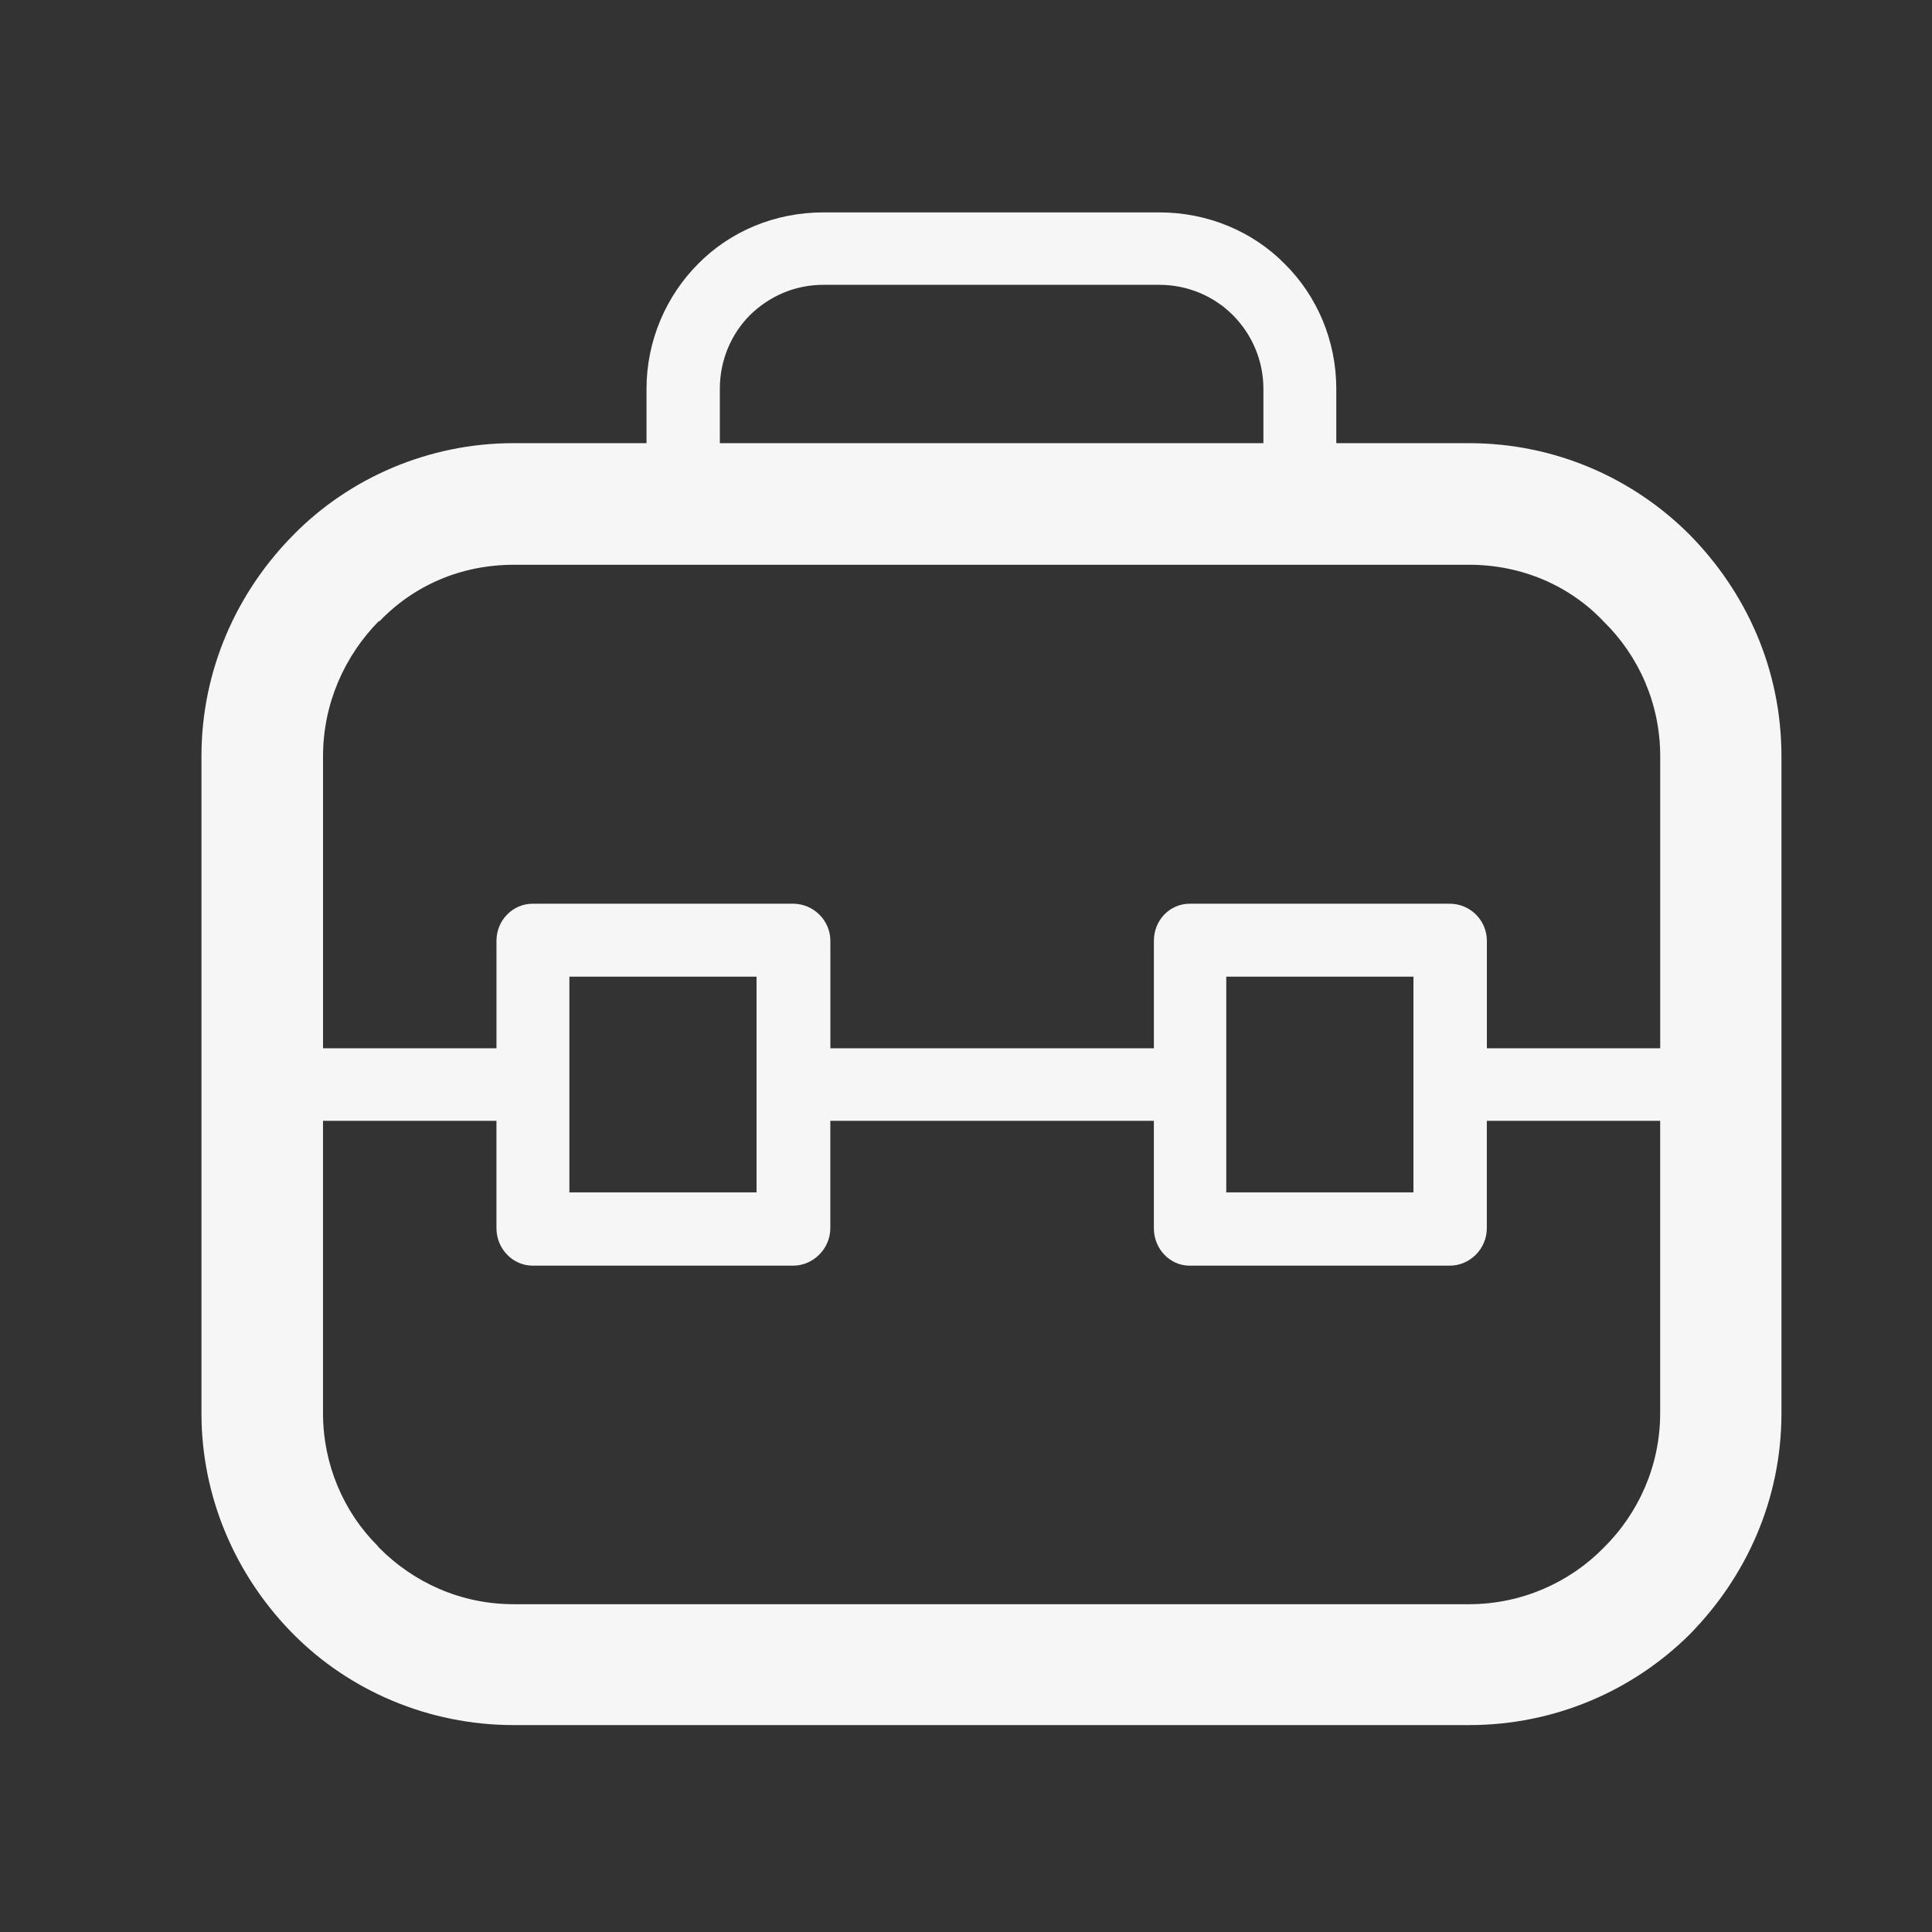 <?xml version="1.0" encoding="utf-8"?>
<!-- Generator: Adobe Illustrator 15.0.2, SVG Export Plug-In . SVG Version: 6.00 Build 0)  -->
<!DOCTYPE svg PUBLIC "-//W3C//DTD SVG 1.1//EN" "http://www.w3.org/Graphics/SVG/1.1/DTD/svg11.dtd">
<svg version="1.1" id="Ebene_1" xmlns="http://www.w3.org/2000/svg" xmlns:xlink="http://www.w3.org/1999/xlink" x="0px" y="0px"
	 width="80px" height="80px" viewBox="0 0 80 80" enable-background="new 0 0 80 80" xml:space="preserve">
<rect x="0" y="0" width="80" height="80" fill="#333333" stroke="none"/>
<g display="none">
	<path display="inline" fill="#FFFFFF" d="M61.337,41.274c-1.433,0-2.589,1.157-2.589,2.591v22.733H21.282V43.865
		c0-1.434-1.174-2.591-2.607-2.591c-1.433,0-2.572,1.157-2.572,2.591v25.25v0.074c0,1.412,1.139,2.586,2.572,2.586h42.591h0.071
		c1.415,0,2.572-1.174,2.572-2.586V43.865C63.909,42.432,62.752,41.274,61.337,41.274L61.337,41.274z M49.233,61.733L49.233,61.733
		c0.846,0,1.524-0.683,1.524-1.528V44.469c0-0.846-0.679-1.561-1.524-1.561H30.795c-0.862,0-1.542,0.715-1.542,1.561v15.736
		c0,0.846,0.679,1.528,1.542,1.528H49.233L49.233,61.733z M32.338,46.029L32.338,46.029h15.316v12.579H32.338V46.029L32.338,46.029z
		 M72.888,40.905L72.888,40.905L41.87,9.923l-0.037-0.037c-1.01-1.046-2.644-1.046-3.654,0L7.124,40.905
		c-1.01,1.01-1.01,2.644,0,3.654c1.01,1.029,2.644,1.029,3.654,0l29.22-29.2l29.218,29.2c1.028,1.029,2.645,1.029,3.672,0
		C73.881,43.549,73.881,41.915,72.888,40.905L72.888,40.905z"/>
</g>
<g display="none">
	<path display="inline" fill="#F6F6F6" d="M57.93,67.381c0,1.239-1.013,2.237-2.219,2.237c-1.254,0-2.255-0.998-2.255-2.237
		c0-2.68-1.077-4.679-2.569-6.109c-2.38-2.267-5.664-3.281-7.616-3.425c-1.618-0.159-3.074-0.826-4.155-1.903h-0.012
		c-1.065-1.096-1.731-2.523-1.731-4.174v-0.936c0-0.841,0.476-1.585,1.207-1.967c1.456-0.984,2.251-2.983,2.9-4.587
		c0.621-1.49,1.109-2.774,2.109-3.663l0,0l0.032-0.064l0.097-0.079c0.569-0.524,1.3-1.493,1.711-2.523
		c0.286-0.825,0.383-1.666-0.157-2.253l-0.049-0.095H45.19c-0.488-0.603-0.665-1.745-0.428-2.507l0,0
		c0.428-1.412,0.763-2.729,0.904-3.998c0.145-1.221,0.177-2.348,0-3.395H45.65c-0.189-1.349-1.223-3.681-2.634-5.363
		c-0.774-0.872-1.602-1.523-2.284-1.396c-0.791,0.095-1.553,0-2.251-0.316c-0.666-0.333-1.267-0.825-1.682-1.507
		c-0.347-0.492-1.202-0.809-2.203-0.984c-1.319-0.238-2.808-0.206-3.921-0.206c-2.667,0.046-4.95,0.601-6.741,1.807
		c-1.589,1.063-2.812,2.699-3.57,4.982l0,0l0,0c-0.617,1.761-0.952,3.744-0.92,5.615c0.032,1.795,0.314,3.459,0.952,4.841
		c0.093,0.3,0.173,0.617,0.173,0.904c0,0.587-0.206,1.142-0.589,1.585v0.032l0,0l-0.061,0.063c-0.444,0.573-0.383,1.397-0.113,2.19
		l0.017-0.065c0.411,1.111,1.206,2.112,1.747,2.634h0.032l0.189,0.192c0.92,0.888,1.396,2.126,1.965,3.567
		c0.702,1.699,1.524,3.778,3.142,4.744c0.698,0.414,1.109,1.144,1.109,1.904l0,0v0.841c0,1.666-0.682,3.11-1.743,4.174
		c-1.077,1.077-2.542,1.744-4.126,1.903c-1.985,0.144-5.269,1.158-7.612,3.425c-1.525,1.431-2.602,3.43-2.602,6.109
		c0,1.239-1.017,2.237-2.255,2.237s-2.219-0.998-2.219-2.237c0-4.06,1.666-7.124,3.965-9.345c3.203-3.062,7.677-4.441,10.343-4.679
		c0.541-0.032,1.017-0.271,1.347-0.589c0.206-0.189,0.335-0.442,0.383-0.696c-2.114-1.73-3.062-4.125-3.856-6.123
		c-0.383-0.952-0.714-1.762-0.919-2.016l-0.049-0.032l0,0l0,0l-0.032-0.032c-2.553-2.315-4.711-6.648-2.775-10.01
		C15.287,32.145,15,30.305,15,28.401c-0.028-2.394,0.351-4.887,1.113-7.108c1.109-3.284,2.933-5.647,5.361-7.233
		c2.505-1.714,5.619-2.507,9.108-2.587c1.283-0.03,3.078-0.03,4.805,0.27c1.952,0.381,3.84,1.142,4.982,2.745
		c2.359-0.238,4.425,1.093,6.026,3c0.763,0.871,1.444,1.902,2.018,2.981c1.428-0.301,3.073-0.206,4.663,0.081l0.157,0.03
		c2.315,0.492,4.555,1.555,5.619,2.808c1.98-0.079,3.744,1.033,5.075,2.62c1.649,1.934,2.855,4.774,3.143,6.44
		c0.266,1.92-0.081,3.441-0.428,4.917c-0.146,0.682-0.303,1.349-0.335,1.936c1.077,1.698,0.968,3.601,0.335,5.267
		c-0.557,1.444-1.444,2.634-2.525,3.729c-0.347,0.347-0.569,1.142-0.763,1.569c-0.633,1.587-1.38,3.459-2.948,4.903
		c0.032,0.157,0.112,0.316,0.189,0.411c0.129,0.144,0.383,0.222,0.794,0.286c2.251,0.189,6.06,1.35,8.758,3.949
		c1.965,1.888,3.393,4.522,3.393,7.965c0,1.239-1.017,2.237-2.219,2.237c-1.254,0-2.255-0.998-2.255-2.221
		c0-2.094-0.854-3.648-2.028-4.792c-1.84-1.745-4.475-2.538-6.031-2.713v0.016c-1.727-0.141-2.981-0.871-3.885-1.95
		c-0.903-1.142-1.319-2.634-1.319-4.189c0-0.825,0.464-1.555,1.146-1.937c1.109-0.744,1.743-2.315,2.283-3.6l0,0
		c0.492-1.285,0.92-2.381,1.808-3.189l0.032-0.016l0.064-0.063c0.428-0.397,1.013-1.158,1.331-1.967
		c0.19-0.541,0.255-1.079-0.064-1.444c-0.363-0.413-0.54-0.873-0.568-1.414c-0.064-1.363,0.173-2.567,0.476-3.773
		c0.254-1.047,0.492-2.19,0.348-3.221c-0.19-1.079-0.98-2.918-2.126-4.236c-0.541-0.651-1.109-1.095-1.521-1.047
		c-0.697,0.095-1.428,0-2.062-0.302l-0.129-0.063c-0.572-0.303-1.049-0.698-1.396-1.255l-0.032-0.032
		c-0.314-0.444-1.585-0.936-3.078-1.267l-0.146-0.032c-0.758-0.143-1.536-0.222-2.17-0.191l0.097,0.316h-0.032
		c0.222,1.525,0.222,3.048,0.032,4.633c-0.161,1.238-0.415,2.571-0.827,3.935c2.11,3.378,0.065,7.678-2.521,10.154l-0.081,0.078
		l-0.032,0.032l0,0l-0.061,0.032c-0.21,0.206-0.557,1.047-0.956,2.048c-0.791,1.966-1.71,4.298-3.76,5.996
		c0.049,0.333,0.178,0.604,0.399,0.793v0.03v0.032c0.347,0.286,0.823,0.524,1.363,0.557c2.667,0.237,7.141,1.617,10.327,4.679
		C56.268,60.257,57.93,63.321,57.93,67.381L57.93,67.381z"/>
</g>
<g>
	<path fill="#F6F6F6" d="M34.096,8.795h13.913c2,0,3.859,0.787,5.181,2.125c1.34,1.322,2.143,3.178,2.143,5.179v2.252h5.502
		c3.553,0,6.787,1.445,9.125,3.786c2.34,2.376,3.806,5.57,3.806,9.18v27.201c0,3.59-1.466,6.788-3.806,9.164
		c-2.338,2.32-5.572,3.75-9.125,3.75H21.27c-3.536,0-6.802-1.43-9.108-3.75l-0.16-0.163c-2.25-2.34-3.66-5.519-3.66-9.001V31.316
		c0-3.57,1.463-6.804,3.819-9.18c2.306-2.34,5.573-3.786,9.108-3.786h5.502v-2.252c0-2.001,0.821-3.857,2.143-5.179
		C30.237,9.582,32.078,8.795,34.096,8.795L34.096,8.795z M54.134,23.386L54.134,23.386c-0.105,0-0.229,0-0.319,0h-0.036H28.272
		c-0.088,0-0.178,0-0.25,0H21.27c-2.178,0-4.141,0.854-5.572,2.356v-0.036c-1.43,1.449-2.322,3.43-2.322,5.61v12.091h7.182v-4.448
		c0-0.859,0.677-1.538,1.5-1.538h0.072h10.716c0.823,0,1.538,0.679,1.538,1.538v0.036v4.412h13.396v-4.448
		c0-0.859,0.661-1.538,1.481-1.538h0.036h10.733c0.841,0,1.538,0.679,1.538,1.538v0.036v4.412h7.178V31.316
		c0-2.18-0.893-4.161-2.338-5.575c-1.414-1.501-3.412-2.356-5.573-2.356H54.134L54.134,23.386z M29.808,18.351L29.808,18.351h22.507
		v-2.252c0-1.178-0.482-2.269-1.27-3.055c-0.769-0.771-1.856-1.25-3.036-1.25H34.096c-1.196,0-2.25,0.479-3.037,1.25
		c-0.787,0.787-1.252,1.877-1.252,3.055V18.351L29.808,18.351z M13.375,46.41L13.375,46.41v12.107c0,2.125,0.856,4.089,2.25,5.482
		l0.072,0.088c1.432,1.446,3.394,2.34,5.572,2.34h39.564c2.161,0,4.159-0.894,5.573-2.34c1.445-1.425,2.338-3.406,2.338-5.57V46.41
		h-7.178v4.444c0,0.859-0.697,1.554-1.538,1.554h-0.035H49.26c-0.82,0-1.481-0.694-1.481-1.554v-0.035V46.41H34.382v4.444
		c0,0.859-0.715,1.554-1.538,1.554h-0.034H22.057c-0.822,0-1.5-0.694-1.5-1.554v-0.035V46.41H13.375L13.375,46.41z M31.327,40.441
		L31.327,40.441h-7.75v4.413v0.071v0.036v4.412h7.75v-4.412v-0.036v-0.071V40.441L31.327,40.441z M58.528,40.441L58.528,40.441
		h-7.751v4.413v0.071v0.036v4.412h7.751v-4.412v-0.036v-0.071V40.441L58.528,40.441z"/>
</g>
<path display="none" fill="#35424B" d="M55.164,27.62l0.036,0.016c2.631,2.63,6.772,3.368,9.797,0.612
	c1.475-1.438,2.486-3.457,2.86-5.688l0.057-0.363l0.036-0.068c0.178-1.37,0.233-2.812,0.307-4.214
	c0.088-1.241,0.124-2.449,0.27-3.674c-1.225,0.181-2.449,0.218-3.638,0.27c-3.746,0.197-7.562,0.306-10.337,3.295
	C51.765,20.869,52.429,24.881,55.164,27.62L55.164,27.62L55.164,27.62z M40.259,41.07L40.259,41.07
	c-0.648,0.935-1.37,1.729-2.09,2.43c-4.395,4.125-10.929,5.221-16.419,2.288c-6.285-3.243-8.283-8.806-10.228-14.857
	c-0.898-2.683-1.765-5.454-3.025-7.634c-0.701-1.168-0.286-2.735,0.918-3.456c0.399-0.197,0.83-0.306,1.261-0.306
	c2.501,0,5.313-0.612,8.121-1.188c6.228-1.333,12.025-2.393,18.007,1.37c5.216,3.312,7.561,9.543,6.192,15.413
	c-0.271,1.059-0.669,2.195-1.188,3.311c0.685,0.576,1.276,1.152,1.801,1.765c0.825-2.844,2.698-6.731,6.768-10.369
	c-3.529-4.52-3.67-11.001,0.471-15.449c3.888-4.25,8.604-4.665,13.789-4.915c2.199-0.109,4.411-0.233,6.305-0.705l0.032-0.032
	c0.398-0.129,0.83-0.129,1.297,0c1.334,0.322,2.163,1.729,1.801,3.094c-0.504,1.894-0.628,4.105-0.757,6.305
	c-0.069,1.563-0.142,3.134-0.359,4.625l-0.016,0.129l-0.057,0.411v0.021c-0.576,3.368-2.139,6.461-4.463,8.641
	c-3.783,3.456-9.273,3.996-13.632,1.656v-0.016c-0.79-0.395-1.563-0.935-2.284-1.531c-5.922,5.116-6.481,10.804-6.519,12.133
	c0.754,1.857,1.096,3.73,1.262,5.221c0.467-0.068,0.935-0.141,1.438-0.141c1.946,0,3.783,0.701,5.188,1.869h0.017
	c0.846,0.688,1.53,1.531,2.07,2.525c2.051,0.069,3.924,0.935,5.273,2.284c1.208,1.205,2.038,2.792,2.235,4.629
	c0.556,0.431,1.023,0.935,1.422,1.511c0.665,1.043,1.08,2.268,1.08,3.602c0,1.873-0.737,3.492-1.946,4.701
	c-1.188,1.188-2.844,1.925-4.645,1.925H34.136c-1.8,0-3.456-0.737-4.645-1.925c-2.703-2.703-2.521-7.114,0.322-9.616
	c0.503-0.435,1.08-0.813,1.692-1.063l-0.016-0.358c0-3.404,2.465-6.393,5.745-7.094c0.431-0.722,0.971-1.386,1.599-1.894
	c1.136-0.914,2.578-1.458,4.162-1.458c0.358,0,0.757,0.036,1.151,0.108c-0.181-1.168-0.487-2.485-1.047-3.799
	c-0.032-0.088-0.068-0.197-0.104-0.322C42.366,43.536,41.48,42.202,40.259,41.07L40.259,41.07z M34.676,39.773L34.676,39.773
	c0.773-0.685,1.495-1.583,2.127-2.646c0.576-1.043,1.007-2.143,1.241-3.17c0.882-3.779-0.56-7.811-3.964-9.938
	c-4.588-2.917-9.414-1.764-14.24-0.737c-1.765,0.379-3.529,0.737-5.293,1.007c0.685,1.656,1.225,3.384,1.785,5.08
	c1.495,4.697,2.969,9.451,7.723,11.973C27.619,43.193,31.848,42.473,34.676,39.773L34.676,39.773z M36.658,59.955L36.658,59.955
	c0.032,0.197,0.145,0.363,0.213,0.504c0.254,0.451,0.363,1.027,0.29,1.587c-0.145,1.366-1.422,2.32-2.812,2.18l-0.198-0.021
	c-1.998,0-1.998,3.025-0.016,3.025h25.242c0.436,0,0.794-0.125,1.063-0.431c0.27-0.271,0.451-0.665,0.451-1.1
	c0-0.29-0.108-0.561-0.254-0.794c-0.145-0.233-0.322-0.395-0.576-0.54c-1.007-0.395-1.728-1.422-1.619-2.59v-0.201v-0.089
	c0-0.773-0.29-1.458-0.794-1.946c-0.503-0.483-1.188-0.81-1.961-0.81c-0.129,0-0.271,0-0.359,0.021
	c-0.145,0-0.273,0.036-0.378,0.068l-0.197,0.076c-1.354,0.271-2.684-0.632-2.974-2.002c-0.145-0.737-0.539-1.365-1.115-1.801v-0.016
	c-0.524-0.431-1.225-0.701-1.982-0.701c-0.306,0-0.576,0.032-0.846,0.089c-0.27,0.108-0.523,0.197-0.758,0.343
	c-0.971,0.523-2.231,0.431-3.058-0.399c-0.793-0.806-2.288-0.411-2.541,0.758l0,0c-0.25,1.208-1.293,2.034-2.518,2.034h-0.036
	h-0.145c-1.225,0-2.196,0.954-2.196,2.163C36.585,59.597,36.602,59.794,36.658,59.955L36.658,59.955z"/>
</svg>
